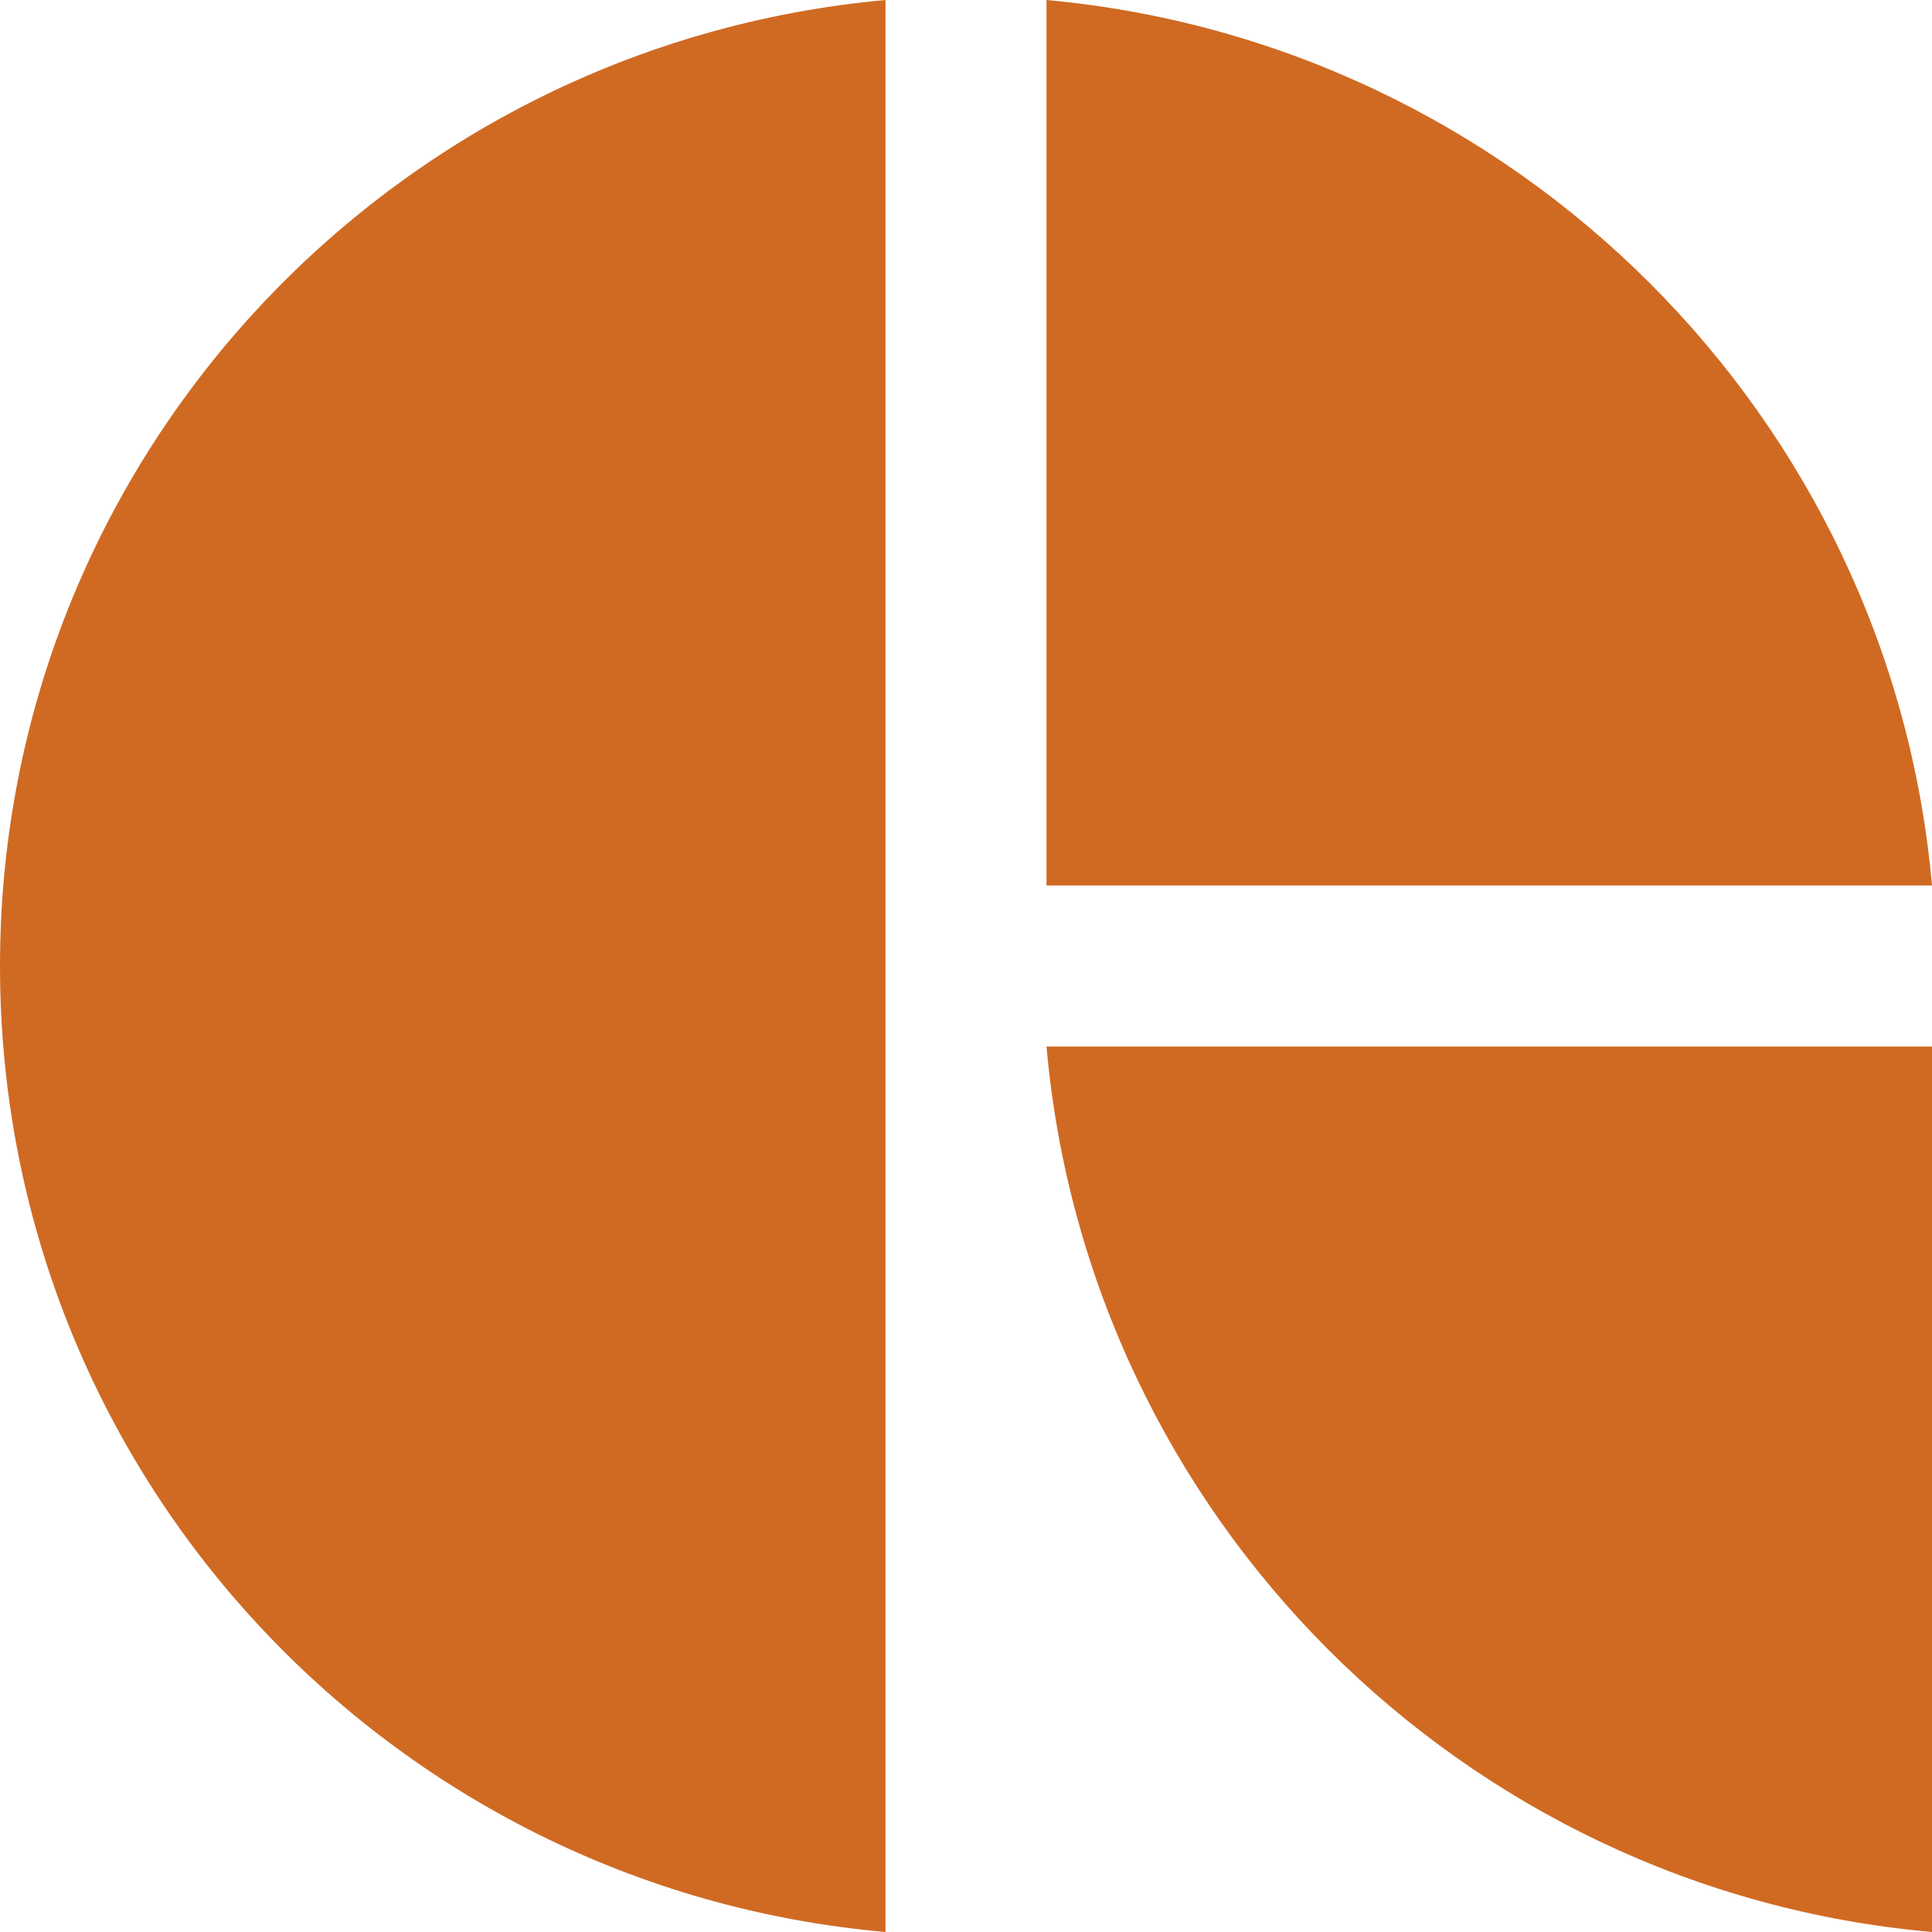 <svg width="48" height="48" viewBox="0 0 48 48" fill="none" xmlns="http://www.w3.org/2000/svg">
<path fill-rule="evenodd" clip-rule="evenodd" d="M22 0C9.654 1.121 0 11.425 0 24C0 36.607 9.654 46.911 22 48V0Z" fill="#D06A22"/>
<path fill-rule="evenodd" clip-rule="evenodd" d="M48 26V48C36.322 46.967 27.033 37.678 26 26H48Z" fill="#D06A22"/>
<path fill-rule="evenodd" clip-rule="evenodd" d="M26 22V0C37.646 1.063 46.967 10.339 48 22H26Z" fill="#D06A22"/>
</svg>
